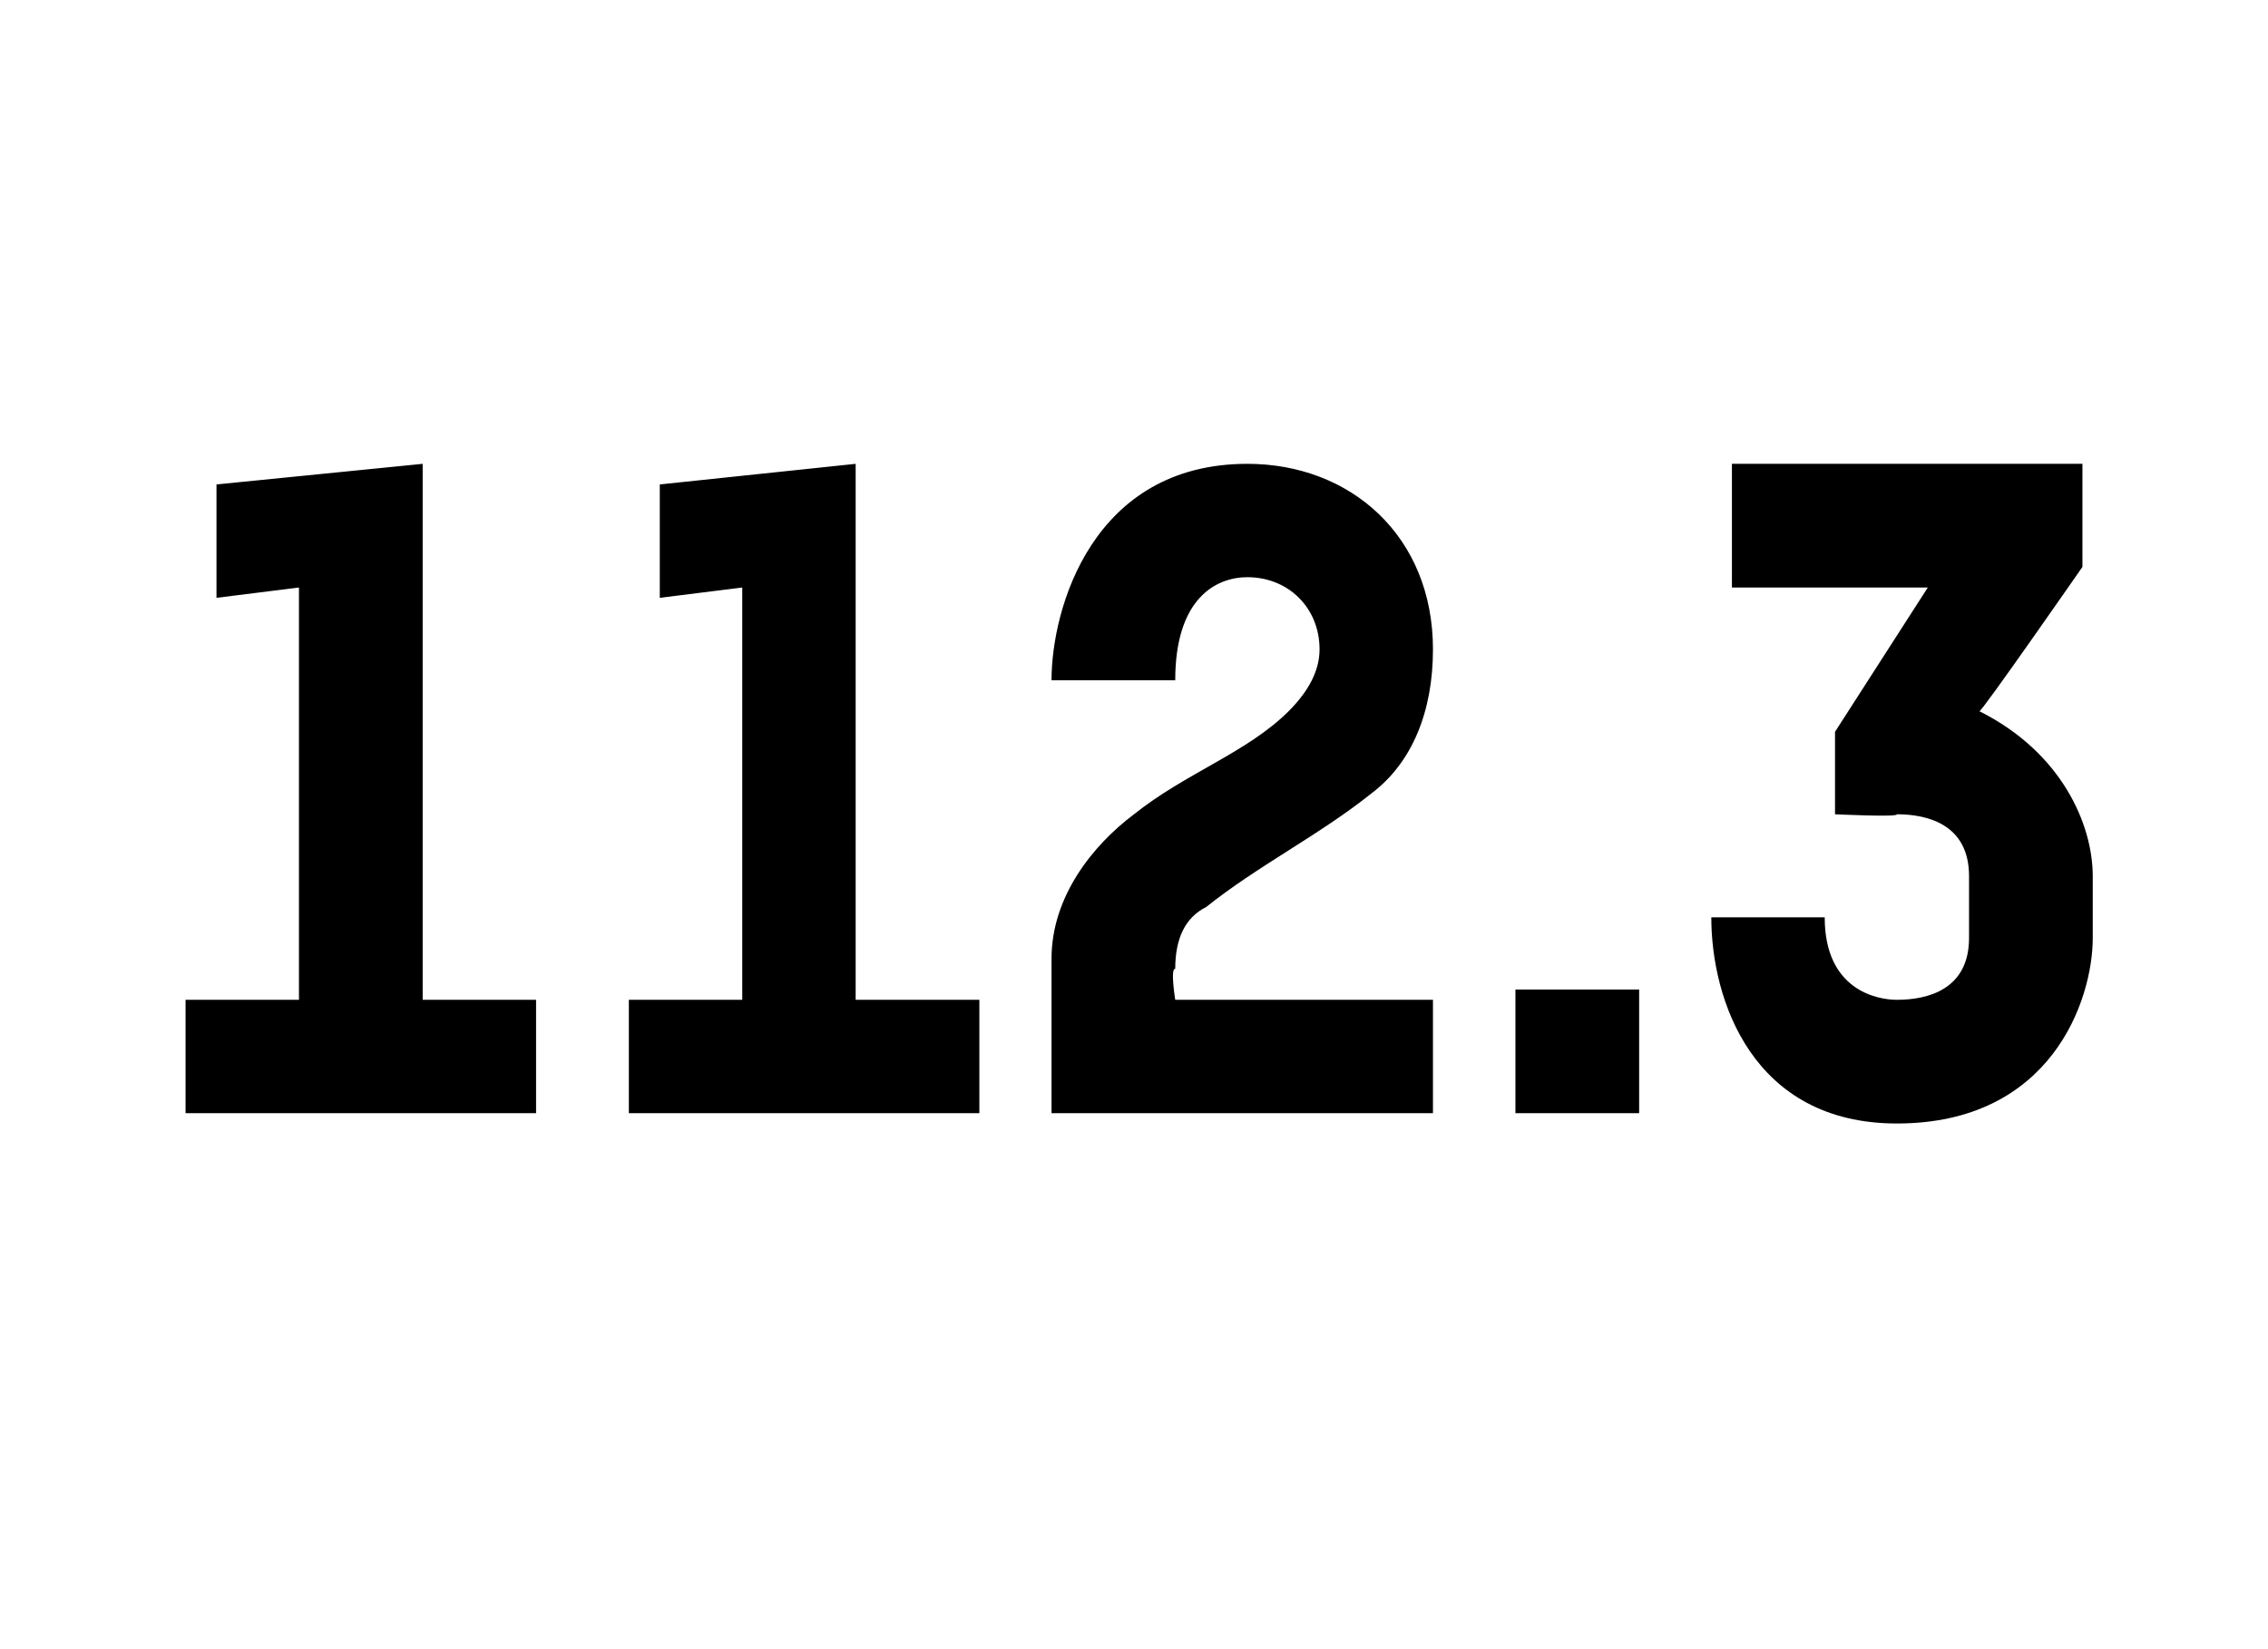 <?xml version="1.0" standalone="no"?><!DOCTYPE svg PUBLIC "-//W3C//DTD SVG 1.1//EN" "http://www.w3.org/Graphics/SVG/1.1/DTD/svg11.dtd"><svg xmlns="http://www.w3.org/2000/svg" version="1.1" width="22px" height="16px" viewBox="0 -4 22 16" style="top:-4px"><desc>112 3</desc><defs/><g id="Polygon9856"><path d="m1.8 6.8V5.7h1.1v-4l-.8.1V.7l2-.2v5.2h1.1v1.1H1.8zm4.3 0V5.7h1.1v-4l-.8.1V.7L8.3.5v5.2h1.2v1.1H6.1zm4.1 0V5.3c0-.6.4-1.1.8-1.4c.5-.4 1.1-.6 1.5-1c.2-.2.3-.4.3-.6c0-.4-.3-.7-.7-.7c-.3 0-.7.2-.7 1h-1.2c0-.7.4-2.1 1.9-2.1c1 0 1.8.7 1.8 1.8c0 .6-.2 1.1-.6 1.4c-.5.4-1.1.7-1.6 1.1c-.2.1-.3.3-.3.6c-.05-.01 0 .3 0 .3h2.5v1.1h-3.7zm4.5 0V5.6h1.2v1.2h-1.2zm4.5-3.9c.8.4 1.1 1.1 1.1 1.6v.6c0 .6-.4 1.8-1.9 1.8c-1.4 0-1.8-1.2-1.8-2h1.1c0 .7.5.8.7.8c.3 0 .7-.1.7-.6v-.6c0-.5-.4-.6-.7-.6c.02.03-.6 0-.6 0v-.8l.9-1.4h-1.9V.5h3.4v1s-1 1.44-1 1.4z" stroke="none" fill="#000"/></g></svg>